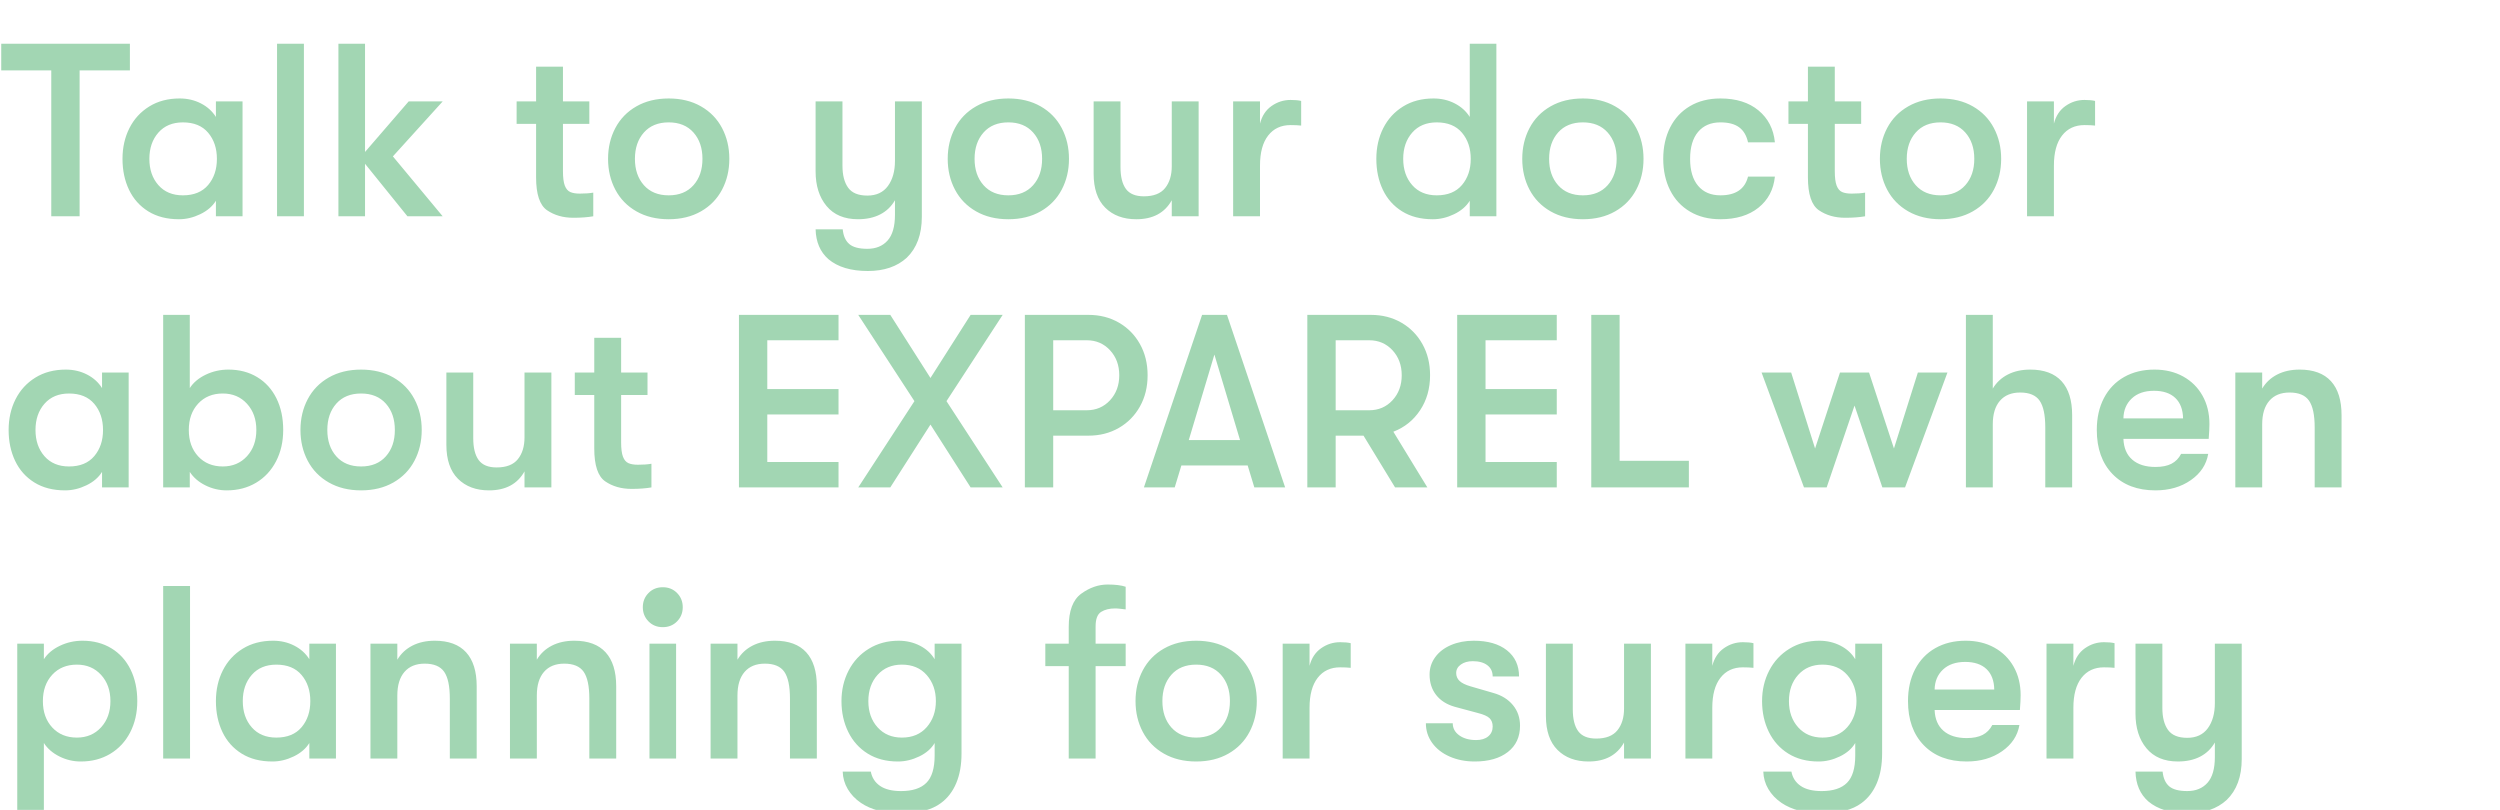 <svg width="142" height="46" viewBox="0 0 142 46" xmlns="http://www.w3.org/2000/svg"><g fill="#a2d6b3"><path d="M2.912 3.997H.07V2.485h7.308v1.512H4.522v8.288h-1.61zM10.164 12.453q-1.022 0-1.743-.448-.721-.448-1.092-1.225-.371-.777-.371-1.757 0-.966.392-1.743.392-.777 1.127-1.232.735-.455 1.729-.455.658 0 1.204.28.546.28.854.77v-.882h1.512v6.524h-1.512v-.882q-.294.476-.889.763-.595.287-1.211.287zm-1.68-3.43q0 .91.511 1.491.511.581 1.393.581.938 0 1.435-.588.497-.588.497-1.484t-.497-1.484q-.497-.588-1.435-.588-.882 0-1.393.581t-.511 1.491zM15.736 2.485h1.526v9.8h-1.526zM20.734 9.303v2.982h-1.512v-9.8h1.512v6.146l2.478-2.87h1.932l-2.828 3.122 2.828 3.402h-2.002zM32.564 12.369q-.868 0-1.491-.427-.623-.427-.623-1.869V7.035h-1.106V5.761h1.106V3.787h1.526v1.974h1.498v1.274h-1.498v2.688q0 .546.105.819.105.273.308.364.203.091.539.091.462 0 .77-.056v1.344q-.476.084-1.134.084zM37.982 12.453q-1.05 0-1.834-.448t-1.197-1.232q-.413-.784-.413-1.75t.413-1.75q.413-.784 1.197-1.232.784-.448 1.834-.448t1.834.448q.784.448 1.197 1.232.413.784.413 1.75t-.413 1.75q-.413.784-1.197 1.232-.784.448-1.834.448zm-1.918-3.43q0 .924.511 1.498t1.407.574q.896 0 1.407-.574t.511-1.498q0-.924-.511-1.498t-1.407-.574q-.896 0-1.407.574t-.511 1.498zM52.36 5.761v6.552q0 1.498-.854 2.324-.826.756-2.212.756-1.442 0-2.24-.672-.7-.616-.728-1.694h1.54q.056.56.371.833.315.273 1.029.273.728 0 1.148-.469.42-.469.42-1.463v-.826q-.308.532-.84.805t-1.26.273q-1.162 0-1.785-.749t-.623-1.967V5.761h1.526v3.654q0 .798.322 1.246.322.448 1.092.448t1.169-.546q.399-.546.399-1.428V5.761zM57.274 12.453q-1.05 0-1.834-.448t-1.197-1.232q-.413-.784-.413-1.75t.413-1.75q.413-.784 1.197-1.232.784-.448 1.834-.448t1.834.448q.784.448 1.197 1.232.413.784.413 1.75t-.413 1.75q-.413.784-1.197 1.232-.784.448-1.834.448zm-1.918-3.43q0 .924.511 1.498t1.407.574q.896 0 1.407-.574t.511-1.498q0-.924-.511-1.498t-1.407-.574q-.896 0-1.407.574t-.511 1.498zM64.54 12.453q-1.106 0-1.764-.658-.658-.658-.658-1.932V5.761h1.526v3.724q0 .826.308 1.246.308.42 1.022.42.826 0 1.204-.469t.378-1.239V5.761h1.526v6.524h-1.526v-.91q-.602 1.078-2.016 1.078zM70.042 5.761h1.526v1.26q.168-.658.658-1.001.49-.343 1.078-.343.378 0 .602.056v1.4q-.238-.028-.602-.028-.812 0-1.274.595-.462.595-.462 1.701v2.884h-1.526zM84.994 2.485v9.8h-1.512v-.882q-.294.476-.889.763-.595.287-1.211.287-1.022 0-1.743-.448-.721-.448-1.092-1.225-.371-.777-.371-1.757 0-.966.392-1.743.392-.777 1.127-1.232.735-.455 1.729-.455.658 0 1.204.28.546.28.854.77V2.485zm-5.292 6.538q0 .91.511 1.491.511.581 1.393.581.938 0 1.435-.588.497-.588.497-1.484t-.497-1.484q-.497-.588-1.435-.588-.882 0-1.393.581t-.511 1.491zM89.908 12.453q-1.05 0-1.834-.448t-1.197-1.232q-.413-.784-.413-1.75t.413-1.75q.413-.784 1.197-1.232.784-.448 1.834-.448t1.834.448q.784.448 1.197 1.232.413.784.413 1.75t-.413 1.75q-.413.784-1.197 1.232-.784.448-1.834.448zm-1.918-3.43q0 .924.511 1.498t1.407.574q.896 0 1.407-.574t.511-1.498q0-.924-.511-1.498t-1.407-.574q-.896 0-1.407.574t-.511 1.498zM97.72 12.453q-.994 0-1.729-.434-.735-.434-1.127-1.211-.392-.777-.392-1.785t.392-1.785q.392-.777 1.127-1.211.735-.434 1.729-.434 1.344 0 2.163.679.819.679.931 1.813h-1.526q-.126-.574-.504-.854t-1.064-.28q-.812 0-1.267.539-.455.539-.455 1.533 0 .994.455 1.533.455.539 1.267.539 1.302 0 1.568-1.064h1.526q-.112 1.106-.931 1.764-.819.658-2.163.658zM104.804 12.369q-.868 0-1.491-.427-.623-.427-.623-1.869V7.035h-1.106V5.761h1.106V3.787h1.526v1.974h1.498v1.274h-1.498v2.688q0 .546.105.819.105.273.308.364.203.091.539.091.462 0 .77-.056v1.344q-.476.084-1.134.084zM110.222 12.453q-1.05 0-1.834-.448t-1.197-1.232q-.413-.784-.413-1.75t.413-1.75q.413-.784 1.197-1.232.784-.448 1.834-.448t1.834.448q.784.448 1.197 1.232.413.784.413 1.75t-.413 1.75q-.413.784-1.197 1.232-.784.448-1.834.448zm-1.918-3.43q0 .924.511 1.498t1.407.574q.896 0 1.407-.574t.511-1.498q0-.924-.511-1.498t-1.407-.574q-.896 0-1.407.574t-.511 1.498zM115.136 5.761h1.526v1.26q.168-.658.658-1.001.49-.343 1.078-.343.378 0 .602.056v1.4q-.238-.028-.602-.028-.812 0-1.274.595-.462.595-.462 1.701v2.884h-1.526z"/></g><g fill="#a2d6b3"><path d="M3.696 27.853q-1.022 0-1.743-.448-.721-.448-1.092-1.225-.371-.777-.371-1.757 0-.966.392-1.743.392-.777 1.127-1.232.735-.455 1.729-.455.658 0 1.204.28.546.28.854.77v-.882h1.512v6.524H5.796v-.882q-.294.476-.889.763-.595.287-1.211.287zm-1.68-3.43q0 .91.511 1.491.511.581 1.393.581.938 0 1.435-.588.497-.588.497-1.484t-.497-1.484q-.497-.588-1.435-.588-.882 0-1.393.581t-.511 1.491zM12.978 20.993q.924 0 1.631.427t1.092 1.204q.385.777.385 1.799 0 .994-.406 1.778t-1.134 1.218q-.728.434-1.666.434-.644 0-1.218-.287t-.882-.763v.882H9.268v-9.8h1.512v4.158q.308-.476.91-.763.602-.287 1.288-.287zm-2.254 3.43q0 .924.532 1.498t1.4.574q.84 0 1.372-.581.532-.581.532-1.491 0-.91-.532-1.491-.532-.581-1.372-.581-.868 0-1.4.574-.532.574-.532 1.498zM20.51 27.853q-1.05 0-1.834-.448t-1.197-1.232q-.413-.784-.413-1.75t.413-1.75q.413-.784 1.197-1.232.784-.448 1.834-.448t1.834.448q.784.448 1.197 1.232.413.784.413 1.75t-.413 1.75q-.413.784-1.197 1.232-.784.448-1.834.448zm-1.918-3.43q0 .924.511 1.498t1.407.574q.896 0 1.407-.574t.511-1.498q0-.924-.511-1.498t-1.407-.574q-.896 0-1.407.574t-.511 1.498zM27.776 27.853q-1.106 0-1.764-.658-.658-.658-.658-1.932v-4.102h1.526v3.724q0 .826.308 1.246.308.42 1.022.42.826 0 1.204-.469t.378-1.239v-3.682h1.526v6.524h-1.526v-.91q-.602 1.078-2.016 1.078zM35.868 27.769q-.868 0-1.491-.427-.623-.427-.623-1.869v-3.038h-1.106v-1.274h1.106v-1.974h1.526v1.974h1.498v1.274H35.28v2.688q0 .546.105.819.105.273.308.364.203.091.539.091.462 0 .77-.056v1.344q-.476.084-1.134.084zM41.972 17.885h5.656v1.442h-4.046v2.772h4.046v1.442h-4.046v2.702h4.046v1.442h-5.656zM51.94 22.785l-3.192-4.9h1.82l2.282 3.584 2.282-3.584h1.82l-3.192 4.9 3.192 4.9h-1.82l-2.282-3.57-2.282 3.57h-1.82zM58.212 17.885h3.612q.966 0 1.729.441.763.441 1.197 1.218.434.777.434 1.771 0 .994-.434 1.771-.434.777-1.197 1.218-.763.441-1.729.441h-2.002v2.94h-1.61zm3.514 5.418q.798 0 1.323-.567.525-.567.525-1.421 0-.854-.525-1.421-.525-.567-1.323-.567h-1.904v3.976zM68.278 17.885h1.414l3.304 9.8h-1.75l-.378-1.246h-3.766l-.378 1.246h-1.75zm2.156 7.112l-1.456-4.858-1.456 4.858zM77.448 24.745h-1.582v2.94h-1.61v-9.8h3.612q.966 0 1.729.441.763.441 1.197 1.218.434.777.434 1.771 0 1.134-.567 1.988-.567.854-1.519 1.218l1.932 3.164H79.24zm.322-1.442q.798 0 1.323-.567.525-.567.525-1.421 0-.854-.525-1.421-.525-.567-1.323-.567h-1.904v3.976zM82.768 17.885h5.656v1.442h-4.046v2.772h4.046v1.442h-4.046v2.702h4.046v1.442h-5.656zM90.384 17.885h1.61v8.288h3.934v1.512h-5.544zM100.058 21.161h1.68l1.358 4.312 1.414-4.312h1.652l1.414 4.312 1.358-4.312h1.68l-2.408 6.524h-1.288l-1.582-4.648-1.582 4.648h-1.288zM115.318 20.993q1.176 0 1.778.658.602.658.602 1.932v4.102h-1.526v-3.402q0-1.064-.322-1.526-.322-.462-1.106-.462-.742 0-1.148.469-.406.469-.406 1.337v3.584h-1.526v-9.8h1.526v4.186q.308-.518.854-.798t1.274-.28zM122.43 27.853q-1.54 0-2.436-.924-.896-.924-.896-2.506 0-1.036.406-1.813.406-.777 1.148-1.197.742-.42 1.722-.42.924 0 1.631.392t1.099 1.092q.392.7.392 1.61 0 .294-.042.84h-4.844q.028.77.504 1.183.476.413 1.316.413.56 0 .91-.182t.546-.56h1.54q-.154.91-.987 1.491-.833.581-2.009.581zm1.568-4.088q-.014-.756-.441-1.162-.427-.406-1.211-.406-.798 0-1.26.434-.462.434-.476 1.134zM126.966 21.161h1.526v.91q.308-.518.854-.798t1.274-.28q1.176 0 1.778.658.602.658.602 1.932v4.102h-1.526v-3.402q0-1.064-.322-1.526-.322-.462-1.106-.462-.742 0-1.148.469-.406.469-.406 1.337v3.584h-1.526z"/></g><g fill="#a2d6b3"><path d="M4.69 36.393q.924 0 1.631.427t1.092 1.204q.385.777.385 1.799 0 .994-.406 1.778t-1.134 1.218q-.728.434-1.666.434-.644 0-1.218-.287t-.882-.763v3.822H.98v-9.464h1.512v.882q.308-.476.91-.763.602-.287 1.288-.287zm-2.254 3.43q0 .924.532 1.498t1.4.574q.84 0 1.372-.581.532-.581.532-1.491 0-.91-.532-1.491-.532-.581-1.372-.581-.868 0-1.4.574-.532.574-.532 1.498zM9.268 33.285h1.526v9.8H9.268zM15.47 43.253q-1.022 0-1.743-.448-.721-.448-1.092-1.225-.371-.777-.371-1.757 0-.966.392-1.743.392-.777 1.127-1.232.735-.455 1.729-.455.658 0 1.204.28.546.28.854.77v-.882h1.512v6.524H17.57v-.882q-.294.476-.889.763-.595.287-1.211.287zm-1.68-3.43q0 .91.511 1.491.511.581 1.393.581.938 0 1.435-.588.497-.588.497-1.484t-.497-1.484q-.497-.588-1.435-.588-.882 0-1.393.581t-.511 1.491zM21.042 36.561h1.526v.91q.308-.518.854-.798t1.274-.28q1.176 0 1.778.658.602.658.602 1.932v4.102H25.55v-3.402q0-1.064-.322-1.526-.322-.462-1.106-.462-.742 0-1.148.469-.406.469-.406 1.337v3.584h-1.526zM28.966 36.561h1.526v.91q.308-.518.854-.798t1.274-.28q1.176 0 1.778.658.602.658.602 1.932v4.102h-1.526v-3.402q0-1.064-.322-1.526-.322-.462-1.106-.462-.742 0-1.148.469-.406.469-.406 1.337v3.584h-1.526zM36.89 36.561h1.512v6.524H36.89zm-.378-2.072q0-.476.322-.805.322-.329.812-.329.49 0 .812.329.322.329.322.805 0 .476-.322.805-.322.329-.812.329-.49 0-.812-.329-.322-.329-.322-.805zM40.362 36.561h1.526v.91q.308-.518.854-.798t1.274-.28q1.176 0 1.778.658.602.658.602 1.932v4.102H44.87v-3.402q0-1.064-.322-1.526-.322-.462-1.106-.462-.742 0-1.148.469-.406.469-.406 1.337v3.584h-1.526zM54.614 36.561v6.244q0 .966-.301 1.68t-.875 1.134q-.77.574-2.24.574-1.428 0-2.296-.588-.476-.322-.749-.784t-.287-.994h1.596q.098.518.525.812.427.294 1.197.294.966 0 1.435-.469.469-.469.469-1.547v-.714q-.28.476-.875.763-.595.287-1.211.287-.994 0-1.715-.448-.721-.448-1.106-1.232-.385-.784-.385-1.75 0-.952.406-1.736t1.148-1.239q.742-.455 1.694-.455.658 0 1.204.28.546.28.84.77v-.882zm-5.292 3.262q0 .91.525 1.491.525.581 1.379.581.896 0 1.414-.595.518-.595.518-1.477 0-.882-.518-1.477-.518-.595-1.414-.595-.854 0-1.379.581t-.525 1.491z"/></g><g fill="#a2d6b3"><path d="M60.704 35.609q0-1.372.714-1.89.714-.518 1.498-.518.644 0 1.022.126v1.288l-.294-.035q-.168-.021-.308-.021-.476 0-.791.196-.315.196-.315.826v.98h1.708v1.274H62.23v5.25h-1.526v-5.25h-1.33v-1.274h1.33v-.952zM67.942 43.253q-1.05 0-1.834-.448t-1.197-1.232q-.413-.784-.413-1.75t.413-1.75q.413-.784 1.197-1.232.784-.448 1.834-.448t1.834.448q.784.448 1.197 1.232.413.784.413 1.75t-.413 1.75q-.413.784-1.197 1.232-.784.448-1.834.448zm-1.918-3.43q0 .924.511 1.498t1.407.574q.896 0 1.407-.574t.511-1.498q0-.924-.511-1.498t-1.407-.574q-.896 0-1.407.574t-.511 1.498zM72.856 36.561h1.526v1.26q.168-.658.658-1.001.49-.343 1.078-.343.378 0 .602.056v1.4q-.238-.028-.602-.028-.812 0-1.274.595-.462.595-.462 1.701v2.884h-1.526zM83.762 43.253q-.784 0-1.421-.28t-.994-.777q-.357-.497-.357-1.113h1.526q0 .42.371.686.371.266.959.266.434 0 .686-.21.252-.21.252-.56 0-.294-.175-.469t-.679-.301l-1.302-.35q-.686-.196-1.057-.672-.371-.476-.371-1.162 0-.546.322-.987.322-.441.896-.686.574-.245 1.288-.245 1.204 0 1.89.546.686.546.686 1.484h-1.498q0-.406-.301-.637-.301-.231-.833-.231-.406 0-.672.189t-.266.483q0 .266.189.448t.623.308l1.302.378q.7.196 1.106.686.406.49.406 1.176 0 .952-.693 1.491-.693.539-1.883.539zM90.23 43.253q-1.106 0-1.764-.658-.658-.658-.658-1.932v-4.102h1.526v3.724q0 .826.308 1.246.308.42 1.022.42.826 0 1.204-.469t.378-1.239v-3.682h1.526v6.524h-1.526v-.91q-.602 1.078-2.016 1.078zM95.732 36.561h1.526v1.26q.168-.658.658-1.001.49-.343 1.078-.343.378 0 .602.056v1.4q-.238-.028-.602-.028-.812 0-1.274.595-.462.595-.462 1.701v2.884h-1.526zM106.904 36.561v6.244q0 .966-.301 1.68t-.875 1.134q-.77.574-2.24.574-1.428 0-2.296-.588-.476-.322-.749-.784t-.287-.994h1.596q.098.518.525.812.427.294 1.197.294.966 0 1.435-.469.469-.469.469-1.547v-.714q-.28.476-.875.763-.595.287-1.211.287-.994 0-1.715-.448-.721-.448-1.106-1.232-.385-.784-.385-1.75 0-.952.406-1.736t1.148-1.239q.742-.455 1.694-.455.658 0 1.204.28.546.28.84.77v-.882zm-5.292 3.262q0 .91.525 1.491.525.581 1.379.581.896 0 1.414-.595.518-.595.518-1.477 0-.882-.518-1.477-.518-.595-1.414-.595-.854 0-1.379.581t-.525 1.491zM111.706 43.253q-1.54 0-2.436-.924-.896-.924-.896-2.506 0-1.036.406-1.813.406-.777 1.148-1.197.742-.42 1.722-.42.924 0 1.631.392t1.099 1.092q.392.7.392 1.61 0 .294-.042.84h-4.844q.028.77.504 1.183.476.413 1.316.413.56 0 .91-.182t.546-.56h1.54q-.154.91-.987 1.491-.833.581-2.009.581zm1.568-4.088q-.014-.756-.441-1.162-.427-.406-1.211-.406-.798 0-1.26.434-.462.434-.476 1.134zM116.242 36.561h1.526v1.26q.168-.658.658-1.001.49-.343 1.078-.343.378 0 .602.056v1.4q-.238-.028-.602-.028-.812 0-1.274.595-.462.595-.462 1.701v2.884h-1.526zM127.33 36.561v6.552q0 1.498-.854 2.324-.826.756-2.212.756-1.442 0-2.24-.672-.7-.616-.728-1.694h1.54q.056.56.371.833.315.273 1.029.273.728 0 1.148-.469.42-.469.42-1.463v-.826q-.308.532-.84.805t-1.26.273q-1.162 0-1.785-.749t-.623-1.967v-3.976h1.526v3.654q0 .798.322 1.246.322.448 1.092.448t1.169-.546q.399-.546.399-1.428v-3.374z"/></g></svg>